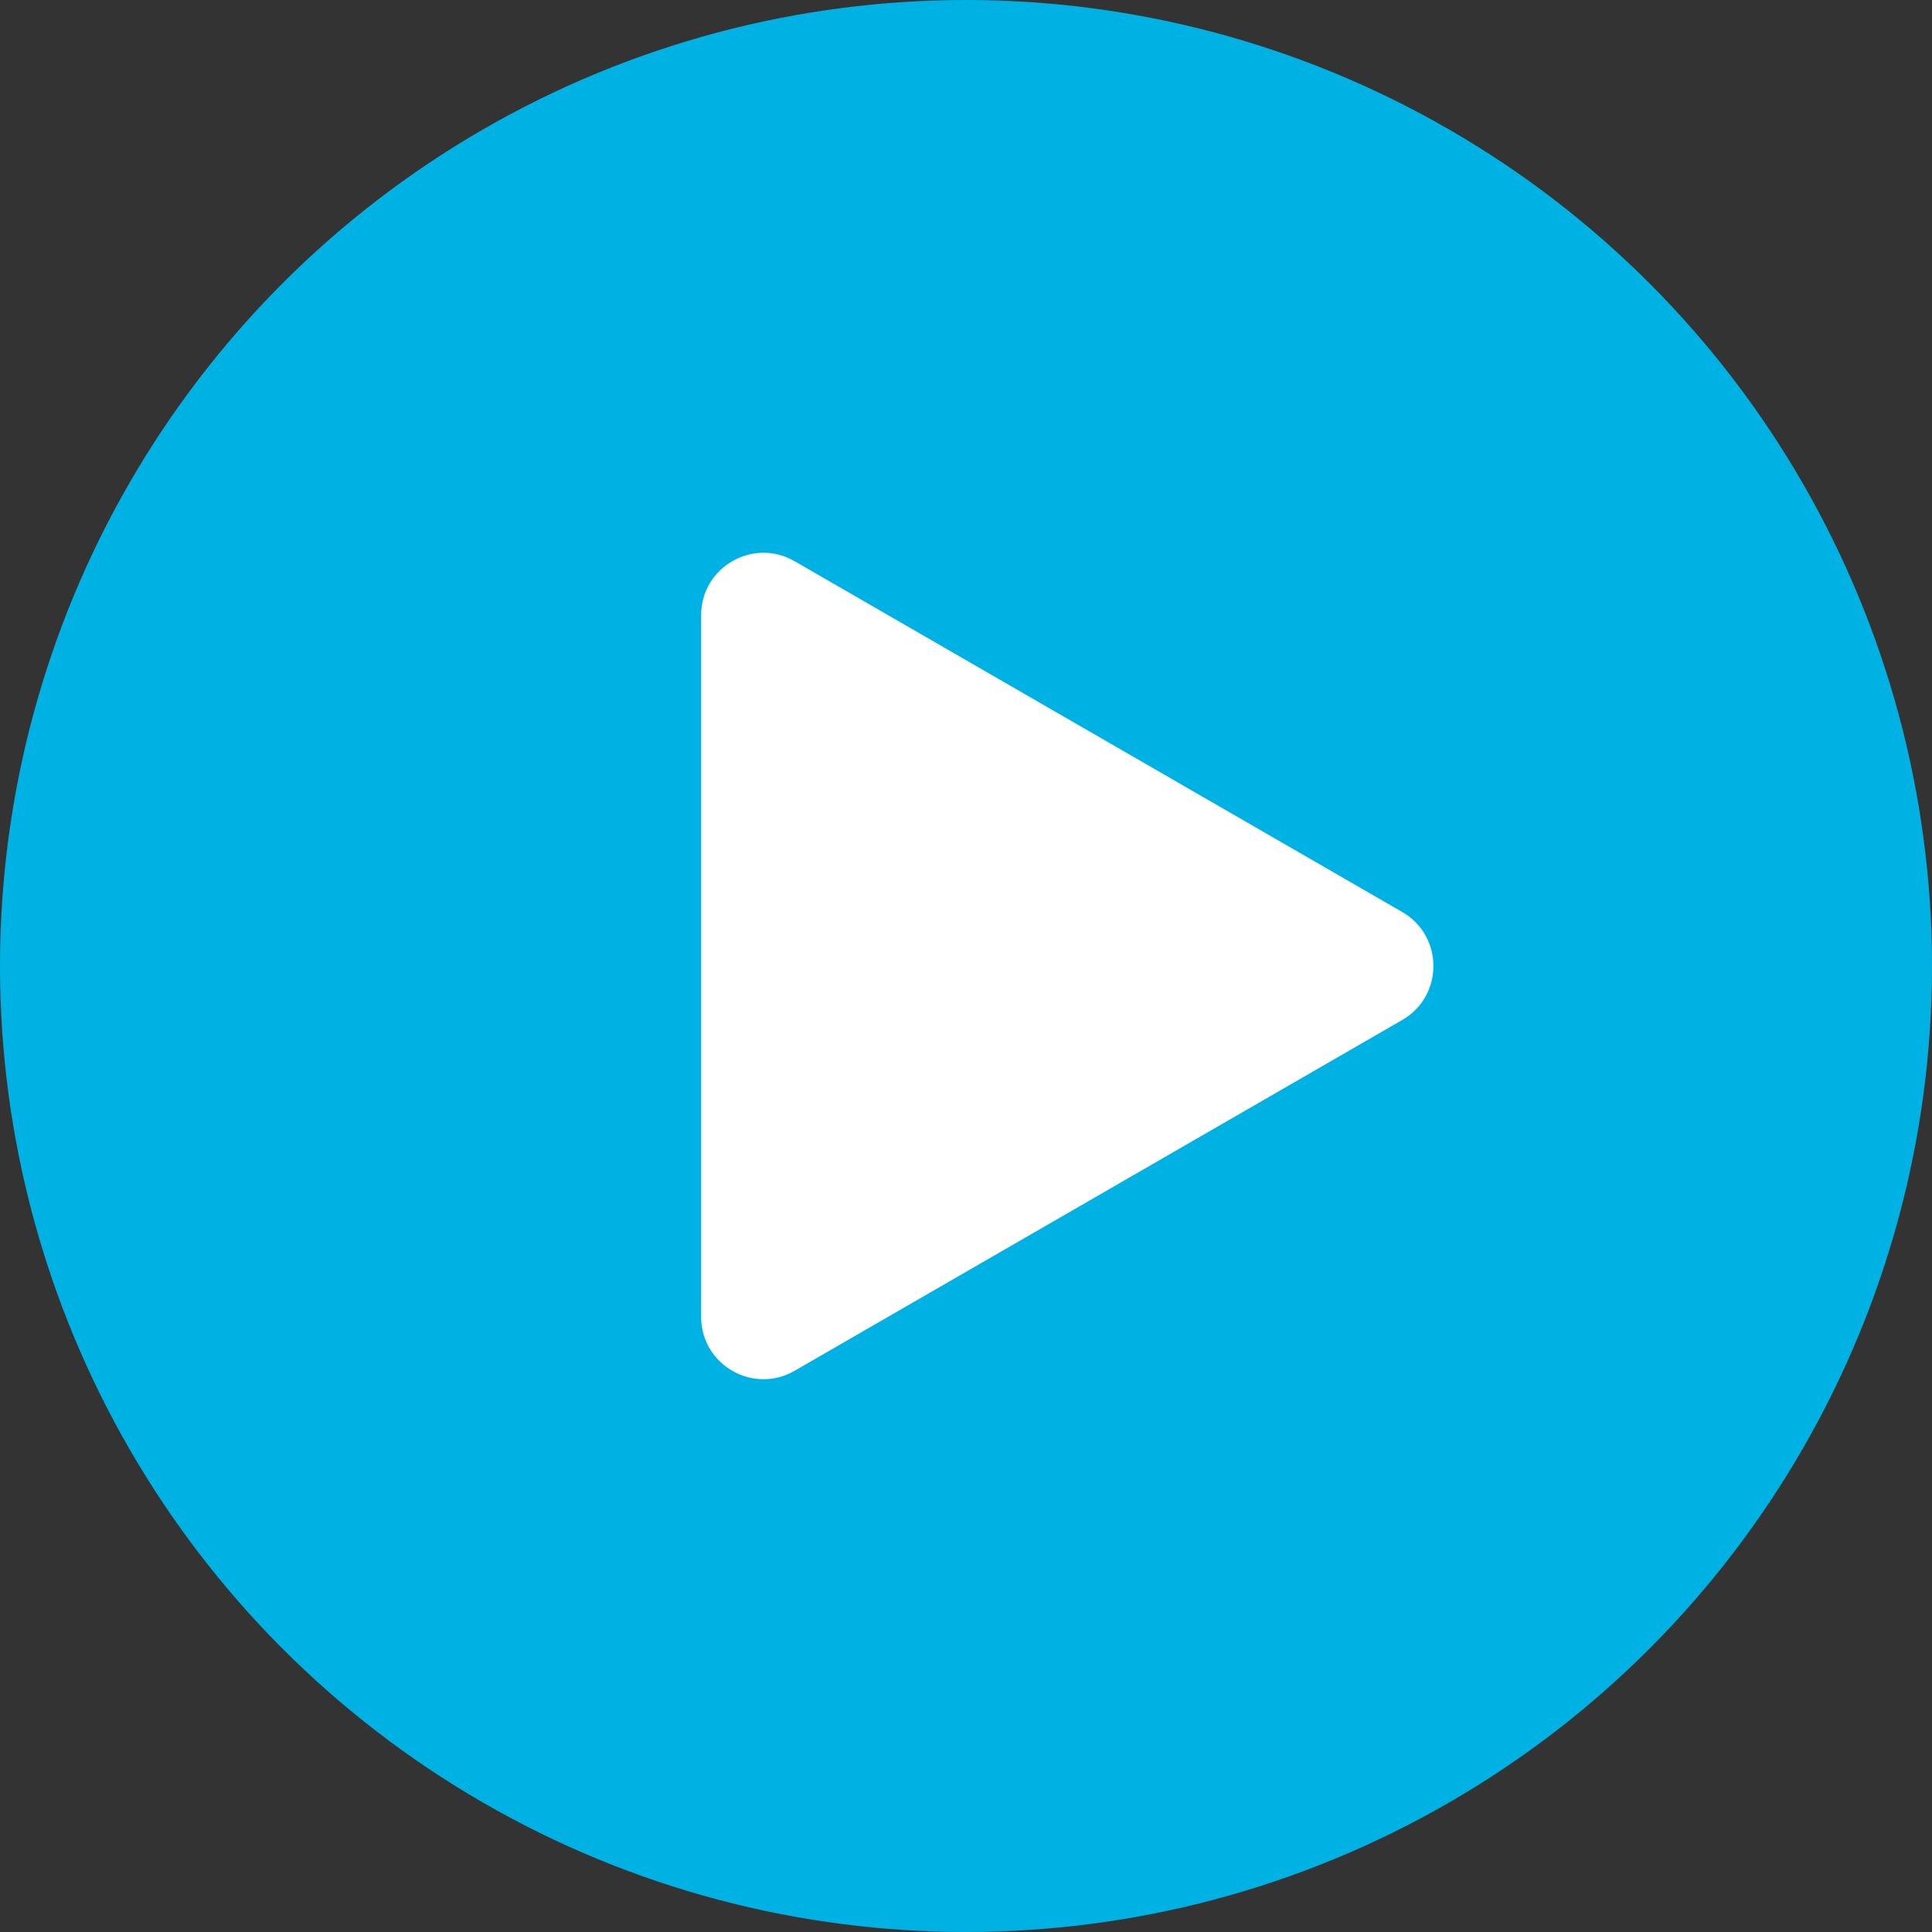 <svg width="62" height="62" viewBox="0 0 62 62" fill="none" xmlns="http://www.w3.org/2000/svg"><rect x="0" y="0" width="62" height="62" fill="#333333" stroke="none"/><circle cx="31" cy="31" r="31" fill="#00B2E3"/><path d="M45 29.268c1.333.77 1.333 2.694 0 3.464L25.5 43.99c-1.333.77-3-.192-3-1.732V19.742c0-1.54 1.667-2.502 3-1.732L45 29.268Z" fill="#fff"/></svg>